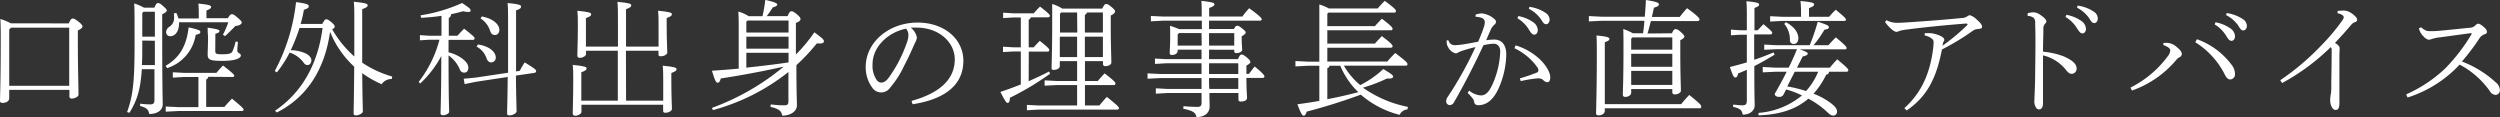 <svg xmlns="http://www.w3.org/2000/svg" viewBox="0 0 541.75 25.37"><rect x="0" y="0" width="541.75" height="25.37" fill="#333333" stroke="none"/><defs><style>.cls-1{fill:#fff;}</style></defs><title>bnr_sodan_txt01</title><g id="レイヤー_2" data-name="レイヤー 2"><g id="contents"><path class="cls-1" d="M14.9,5.07c.41-.94.62-1.05.86-1.05s.49.08,1.22.65.89.86.89,1.08-.24.49-1,.86V8.53c0,6.42.14,9.61.14,12,0,.46-.92.84-1.49.84a.47.47,0,0,1-.48-.49v-1.4H2V21.3c0,.62-.68,1-1.41,1-.43,0-.59-.16-.59-.43,0-.81.16-4.13.16-13.33,0-1.46,0-2.95-.08-4.43a14.31,14.31,0,0,1,2.27.94ZM2.38,6,2,6.4V18.6H15V6Z"/><path class="cls-1" d="M30.73,15c-.27,4.31-1,6.74-2.68,9.44l-.51-.16c1.24-3.43,1.62-6.42,1.62-14.36,0-7.07,0-7.77-.08-9.18a12.56,12.56,0,0,1,2.13.92h2.24c.35-.84.54-1,.79-1s.43.06,1.07.62.84.81.84,1-.27.49-1,.81V6.37c0,13,.11,15,.11,16.25s-1.14,2.08-2.92,2.08c-.16-.84-.43-1.35-2-1.73l.06-.51a14.84,14.84,0,0,0,2.07.16c.84,0,1-.24,1-1.11V15Zm.1-6.21v1.24c0,1.54,0,2.86-.08,4.07h2.81V8.83Zm2.73-6.24H31.08l-.25.27V7.94h2.73Zm2.32,11.72c2.89-1.68,4.51-4.13,5-8.34,2.24.51,2.53.67,2.53,1s-.21.43-1,.62a9.07,9.07,0,0,1-6.18,7.21Zm9.26,2.37a.81.81,0,0,1-.46.6v5.93h3.94c.46-.54.89-1,1.65-1.8,2.29,1.91,2.51,2.15,2.51,2.37s-.16.32-.43.32H38.61l-2.7.14V23.08l2.7.13H43V16.68H39.88l-2.43.14V15.66l2.43.13h7c.46-.51.92-1.08,1.46-1.59,2.18,1.7,2.42,2,2.42,2.21s-.16.27-.43.27ZM38.8,4.83V5.1c0,1.51-.73,2.75-1.92,2.75A.85.85,0,0,1,36,7a1.39,1.39,0,0,1,.73-1.21,2.24,2.24,0,0,0,1-2c0-.25,0-.6-.06-.87l.52-.13a5.43,5.43,0,0,1,.46,1.21h4.42v-1c0-.65,0-1.3-.08-2.22,2.48.24,2.75.43,2.75.73s-.21.43-1,.78V3.94h4.62c.51-.78.65-.86.89-.86s.46.08,1.24.75.89.84.89,1.06-.24.62-1.38.75c-.75.78-1.43,1.46-2.24,2.19l-.45-.3a19.26,19.26,0,0,0,1.16-2.7ZM46.65,11c0,.65.19.76,1.49.76s1.94-.11,2.21-.59A9.77,9.77,0,0,0,51.05,9l.51.08c-.05.6-.13,1.3-.13,1.89s.76.52.76,1.06-1.06,1.16-3.95,1.16S45,12.9,45,11.74c0-.67.08-1.67.08-3.89C45,7,45,6.67,45,6c2.27.3,2.56.49,2.56.73s-.21.4-.89.59Z"/><path class="cls-1" d="M69.85,5.18c.43-.83.62-1,.83-1s.52.11,1.08.59.76.68.76,1-.16.35-.54.56a23.06,23.06,0,0,0,4.8,5.91c0-2,0-4.29,0-7,0-2.86,0-3.83-.11-4.86,2.7.27,3,.46,3,.76s-.21.49-1.18.84V5.26c0,3.32,0,6.08,0,8.32a22.43,22.43,0,0,0,6.51,3l-.11.54a2.58,2.58,0,0,0-2.19,1.13,22.37,22.37,0,0,1-4.21-2.4c.06,6,.14,7.64.14,8.29,0,.4-.84.86-1.51.86-.33,0-.49-.14-.49-.41,0-1,.08-3.13.13-10.14a20.77,20.77,0,0,1-5.23-7.56C70.39,14.9,66.66,21,60,24.37L59.59,24C65.5,20,68.88,13.85,69.9,6.07h-5A37.82,37.82,0,0,1,63,10.88a8.15,8.15,0,0,1,3.35.75c.78.44,1.13.95,1.13,1.46s-.35,1-.78,1-.62-.1-1-.64a6.11,6.11,0,0,0-2.94-2.06A24.18,24.18,0,0,1,60,15.68l-.46-.29A40.88,40.88,0,0,0,64.15.46c2.32.3,2.76.51,2.76.89s-.3.51-1.06.78a24.75,24.75,0,0,1-.7,3.05Z"/><path class="cls-1" d="M97.2,11.34c2.35.56,4.29,2.08,4.29,3.26,0,.79-.35,1.14-.92,1.14a1,1,0,0,1-.94-.73,7,7,0,0,0-2.43-3c0,9.47.13,11.58.13,12.2,0,.4-.75.76-1.32.76-.35,0-.54-.14-.54-.41,0-.89.14-3.24.16-12.42a22.76,22.76,0,0,1-4.56,5.94l-.35-.32a25.22,25.22,0,0,0,4.51-9.15H93l-2,.13V7.61l2,.14h2.67V3.43c-1.4.21-2.88.35-4.42.43l-.11-.54a35.08,35.08,0,0,0,9-2.67c1.65,1.1,1.84,1.32,1.84,1.62s-.19.32-.6.32a3.92,3.92,0,0,1-1-.16c-.86.24-1.73.46-2.64.65a.84.84,0,0,1-.49.81V7.75h1.86c.51-.54,1-1.06,1.46-1.54,2.16,1.7,2.27,1.86,2.27,2.1s-.17.33-.44.33H97.2Zm12.9,4.42c0-2.32,0-5.26,0-9,0-4.1,0-5.07-.11-6.1,2.59.24,2.92.46,2.92.76s-.11.48-1.08.83V6.53c0,3.75,0,6.67,0,8.94l.79-.11c.32-.59.67-1.22,1.08-1.84,2.26,1.38,2.48,1.62,2.48,1.87a.4.4,0,0,1-.38.4l-4,.59c.06,5.43.14,6.89.14,7.75,0,.41-.84.87-1.54.87-.35,0-.51-.14-.51-.41,0-.94.08-2.43.13-7.91l-6.93,1.05-2.41.49-.19-1.16,2.54-.24Zm-6.53-6.12c2.59.37,3.86,1.7,3.86,2.8a1,1,0,0,1-1,1.08c-.43,0-.78-.29-1-.89a4.43,4.43,0,0,0-2.16-2.53Zm.84-6.08c2.78.54,3.8,1.95,3.8,2.89,0,.7-.38,1.13-1,1.13-.46,0-.81-.29-1-.89A4.93,4.93,0,0,0,104.14,4Z"/><path class="cls-1" d="M135.67,21.81h8.05V17.46c0-1.35,0-2.21-.11-3.23,2.7.27,3,.45,3,.75s-.19.49-1.13.84v1.7c0,3.7.13,5.26.13,6.1,0,.38-.67.81-1.4.81-.35,0-.51-.11-.51-.41V22.7H126v1.54c0,.4-.67.84-1.32.84-.38,0-.57-.14-.57-.54,0-1.08.11-2.84.11-7.18,0-1.41,0-2.27-.11-3.3,2.7.27,3,.46,3,.76s-.19.49-1.14.84v6.15h7.91V11H127v.7c0,.4-.67.83-1.32.83-.38,0-.57-.13-.57-.54,0-1.07.11-2.86.11-6.37,0-1.4,0-2.26-.11-3.29,2.7.27,3,.46,3,.76s-.19.48-1.14.83V10.1h6.94V5.21c0-2.51,0-3.81-.11-4.81,2.68.25,3,.44,3,.76s-.22.46-1.14.84v8.1h7.05V5.56c0-1.35,0-2.21-.11-3.24,2.7.27,3,.46,3,.76s-.19.48-1.13.83v1.7c0,3.16.13,4.94.13,5.78,0,.38-.67.81-1.4.81-.35,0-.51-.11-.51-.4V11h-7.05Z"/><path class="cls-1" d="M154.28,23.38a52.33,52.33,0,0,0,15.55-8.94C165,15.52,160.57,16.33,156.2,17c-.17.57-.33.92-.68.92s-.57-.38-1.24-2.59c1.89-.14,3.86-.27,5.8-.46V6.51c0-1.35,0-2.51-.08-4a8.47,8.47,0,0,1,2.24,1h3a34.73,34.73,0,0,0,.6-3.53c2.34.51,2.59.81,2.59,1s-.22.46-.95.6c-.4.64-.89,1.35-1.32,1.91h4.51c.4-.94.59-1.05.83-1.05s.49.08,1.14.62.83.84.83,1.08-.16.49-1,.84v6.83A33.13,33.13,0,0,0,176.47,7c1.89,1.38,2.16,1.67,2.05,2.05s-.49.4-1.51.35a43,43,0,0,1-4.43,4.72c0,6.1.11,7.64.11,8.72,0,1.27-1.35,2.22-3.19,2.22-.13-.89-.56-1.46-2.53-1.89l.05-.54c1,.1,1.92.19,2.83.19s1-.22,1-1V15.6a45.23,45.23,0,0,1-16.36,8.26ZM161.73,4.7V7.05h9.15V4.45H162Zm0,5.85h9.15V7.94h-9.15Zm9.15.89h-9.15v3.22c3.05-.33,6.1-.68,9.15-1.14Z"/><path class="cls-1" d="M197.53,21.86c5.53-1.51,9.37-4.31,9.37-9,0-3.56-3.22-6.88-8.37-6.88-.41,0-.73,0-1.19,0a3.57,3.57,0,0,1,1.35,2.13,2.77,2.77,0,0,1-.4,1.16c-.33.7-1.22,2.84-2.33,4.92A21,21,0,0,1,192.89,19a2.34,2.34,0,0,1-3.94-.1,7.4,7.4,0,0,1-1.35-4.4c0-5.32,5-9.61,11.25-9.61,5.73,0,9.91,3.53,9.91,8.28,0,6.27-5.7,8.61-11,9.42Zm-8.45-7.93a5.43,5.43,0,0,0,.92,3.43,1.31,1.31,0,0,0,.94.54c.46,0,.92-.17,1.54-.92a28.75,28.75,0,0,0,3.94-7.48,5,5,0,0,0,.43-1.89,2.08,2.08,0,0,0-.51-1.4C192.46,7,189.08,10.12,189.08,13.93Z"/><path class="cls-1" d="M222.91,17.6c1.51-.68,3-1.35,4.43-2.11l.21.49a60.28,60.28,0,0,1-8.71,5.21c0,.73-.17,1.08-.46,1.11s-.52-.3-1.6-2.38c1.54-.51,3-1.05,4.43-1.62V11.15h-1.54l-2.32.13V10.12l2.32.14h1.54V3.78H219.7l-2.32.13V2.75l2.32.14H224c.43-.49.89-1,1.38-1.46,1.94,1.51,2.13,1.78,2.13,2s-.16.32-.43.32h-3.7a.74.74,0,0,1-.46.51v6H224c.46-.52.86-.95,1.32-1.41,1.79,1.43,2.06,1.73,2.06,2s-.17.33-.44.33h-4Zm6.75-4.35v1.06c0,.56-.73.83-1.27.83s-.51-.16-.51-.46c0-.7.13-3.56.13-9.66,0-1.32,0-2.75,0-4.16a9.38,9.38,0,0,1,2.19,1h8.66c.41-.84.59-1,.84-1s.48.08,1.16.65.78.76.78,1-.27.49-.94.87V5.78c0,4.07.13,6.64.13,7.77,0,.43-.59.78-1.32.78a.44.44,0,0,1-.49-.43v-.65h-3.91v4.3h2.78c.51-.6.94-1.08,1.48-1.65,2.19,1.67,2.35,2,2.35,2.21s-.16.33-.43.33h-6.18v4.42h3.13c.54-.67,1-1.21,1.62-1.86,2.32,1.86,2.62,2.19,2.62,2.43s-.16.32-.43.32H225.07l-2.54.14V22.73l2.54.13h8.34V18.44H228.9l-2.53.13V17.41l2.53.14h4.51v-4.3ZM233.41,2.7H230l-.3.27V7.05h3.75Zm0,5.24h-3.75v4.42h3.75ZM239,7.05V2.7h-3.45a.74.74,0,0,1-.46.51V7.05Zm0,5.31V7.94h-3.91v4.42Z"/><path class="cls-1" d="M253,20.16l-2.53.14V19.14l2.53.13h7.37V16.92h-9l-2.7.14V15.9l2.7.13h9V13.71h-7.55l-2.54.14V12.69l2.54.13h7.55V10.77H255.2V11c0,.56-.54.91-1.24.91-.4,0-.48-.16-.48-.46,0-.51.1-1.67.1-3.86,0-1,0-1.34-.05-2a18.11,18.11,0,0,1,2,.73h4.91V4.48H252.1l-2.7.14V3.46l2.7.13h8.31c0-1.73,0-2.62-.08-3.4,2.51.27,2.84.46,2.84.73s-.22.48-1.14.81V3.59h7.18a19.94,19.94,0,0,1,1.49-1.81c2.35,1.7,2.72,2.19,2.72,2.38s-.16.32-.43.32H262V6.29h5.4c.35-.65.46-.7.68-.7s.4,0,1.08.56.78.68.78.9-.24.45-.87.83v.33c0,1.37.11,2,.11,2.51s-.59.78-1.29.78a.38.38,0,0,1-.43-.43v-.3H262c0,.67,0,1.38,0,2.05h6.26c.35-.78.54-1,.78-1s.49.08,1.14.62.78.81.78,1-.16.37-.86.78V16h.56c.33-.45.79-1.05,1.22-1.59,1.92,1.54,2.13,2,2.13,2.16s-.16.32-.43.32h-3.48c0,2.7.13,3.73.13,4.32s-.67.79-1.35.79c-.35,0-.51-.14-.51-.44V20.16h-6.29c0,1.46.05,2.33.05,2.89,0,1.35-1,2.32-2.86,2.32-.19-1-.73-1.35-2.86-1.81l.06-.56a28.71,28.71,0,0,0,2.91.16c.78,0,1-.16,1-1v-2Zm7.37-13H255.5l-.3.32V9.88h5.21ZM262,9.88h5.46V7.18H262Zm0,3.83c0,.79,0,1.54,0,2.32h6.34V13.71Zm0,3.21c0,.79,0,1.57.05,2.35h6.29V16.92Z"/><path class="cls-1" d="M298.54,1.84c.48-.57.94-1.06,1.53-1.65,2.22,1.62,2.43,1.94,2.43,2.21s-.16.33-.43.33h-14.2l-.24.27V5.67h10.31c.46-.54,1-1.08,1.51-1.62,2.16,1.65,2.32,1.94,2.32,2.19s-.16.32-.43.32H287.63V9.45h10.31c.46-.54,1-1.08,1.51-1.62,2.16,1.64,2.32,1.94,2.32,2.18s-.16.33-.43.33H287.63v3h13c.51-.62,1.1-1.24,1.72-1.86,2.46,1.86,2.65,2.16,2.65,2.43s-.16.32-.43.32H291.22a15.54,15.54,0,0,0,3.54,4.21,21.1,21.1,0,0,0,5-3.48c1.86,1.11,2.13,1.38,2.13,1.65s-.27.48-1.32.4A36,36,0,0,1,295.35,19a25.32,25.32,0,0,0,9.74,4.16l-.08.54a2.11,2.11,0,0,0-1.72,1.18,20.43,20.43,0,0,1-8.4-4.37c-3.75,1.38-7.77,2.65-11.71,3.67-.22.62-.38.89-.68.89s-.57-.4-1.35-2.48c1.7-.22,3.27-.46,4.75-.73V14.25h-2.48l-2.7.14V13.23l2.7.13h2.48V4.83c0-1.29,0-2.56,0-3.86a11,11,0,0,1,2.08.87ZM288.09,14.25c0,.3-.22.41-.46.54v6.7c2.27-.41,4.51-.95,6.72-1.52a17,17,0,0,1-3.91-5.72Z"/><path class="cls-1" d="M318.36,19.62a4.4,4.4,0,0,0,2.53,1.06c1.16,0,1.92-.87,2.81-3.05a18.89,18.89,0,0,0,1.4-6.45c0-1.3-.78-1.71-1.4-1.71a11.08,11.08,0,0,0-2.24.33c-2.4,5.21-4.89,9.8-6.4,12.39a1.07,1.07,0,0,1-.94.59.82.82,0,0,1-.73-.89,1.66,1.66,0,0,1,.35-.92,79.56,79.56,0,0,0,6-10.77c-1.11.27-2.05.52-3.13.89a5.73,5.73,0,0,0-.73.35,1,1,0,0,1-.51.11,2.58,2.58,0,0,1-1.57-1.35,1.9,1.9,0,0,1-.3-1,2.88,2.88,0,0,1,0-.46l.38,0a1.37,1.37,0,0,0,1.4,1.05,14.62,14.62,0,0,0,1.57-.14c1.11-.16,2.37-.4,3.48-.62.59-1.4,1-2.43,1.27-3.32a3.5,3.5,0,0,0,.16-.86c0-.78-.59-1.14-2-1.22l0-.46a4.73,4.73,0,0,1,1.3-.27,4.82,4.82,0,0,1,2.51,1c.46.35.62.57.62.87a1,1,0,0,1-.43.64,3.13,3.13,0,0,0-.7,1c-.33.73-.6,1.35-1,2.3a15.49,15.49,0,0,1,1.73-.14c1.46,0,2.62.95,2.62,3.21a18.87,18.87,0,0,1-1.76,7.59c-1.13,2.32-2.51,3.43-4.4,3.43a.81.81,0,0,1-.81-.73,1.49,1.49,0,0,0-.35-.78,8.32,8.32,0,0,0-1.05-1.14Zm11-2.64A37.23,37.23,0,0,0,333,15.74a.54.54,0,0,0,.38-.46,1.37,1.37,0,0,0-.3-.78,12.61,12.61,0,0,0-4.91-4.05l.27-.62a13.35,13.35,0,0,1,5.13,2.91c1.4,1.3,2.37,2.92,2.37,4,0,.73-.24,1.08-.65,1.08a1.46,1.46,0,0,1-.94-.54,1.72,1.72,0,0,0-1.22-.29,26.25,26.25,0,0,0-3.59.59ZM329,3.48a8.24,8.24,0,0,1,3.38,1.43,2.19,2.19,0,0,1,.86,1.6c0,.62-.35,1-.78,1s-.73-.41-1.22-1.22a7.14,7.14,0,0,0-2.4-2.32Zm2.43-2a8.38,8.38,0,0,1,3.48,1.3,1.79,1.79,0,0,1,.89,1.46c0,.62-.35,1-.75,1s-.57-.17-1.08-1a7.09,7.09,0,0,0-2.67-2.33Z"/><path class="cls-1" d="M362.31,7.21c.35-.76.51-.89.75-.89s.49,0,1.14.59.81.81.81,1-.14.43-.89.81v2.51c0,5.21.13,7.2.13,8.45,0,.43-.73.78-1.32.78-.35,0-.54-.19-.54-.43V19.3h-8.91v.78c0,.57-.67.92-1.27.92-.4,0-.54-.19-.54-.49,0-1,.14-3.23.14-10.31,0-1.13,0-2.51-.05-3.91a13.48,13.48,0,0,1,2.1.92h2.19c.13-.89.24-1.81.29-2.7H347l-2.69.13V3.48l2.69.14h9.42c.11-1.16.19-2.35.25-3.62,2.54.4,2.81.65,2.81.94s-.22.49-1.08.73c-.11.6-.27,1.27-.44,2H364a20.75,20.75,0,0,1,1.59-1.89c2.54,1.81,2.7,2.27,2.7,2.45s-.16.33-.43.33H357.75c-.25.89-.46,1.81-.73,2.7Zm2,15.36c.51-.65,1.11-1.33,1.75-2,2.49,2,2.6,2.24,2.6,2.56s-.17.33-.44.33H347.76V24c0,.62-.67,1-1.3,1-.43,0-.59-.17-.59-.44,0-.81.16-5.07.16-12.47,0-2.13,0-3.51-.08-4.4,2.24.19,2.81.43,2.81.71s-.14.45-1,.75V22.57ZM362.39,8.1h-8.64l-.27.3v2.37h8.91Zm0,3.56h-8.91v2.81h8.91Zm0,3.7h-8.91v3.05h8.91Z"/><path class="cls-1" d="M380.13,7.45c0,1.84,0,3.67,0,5.51,1.38-.46,2.76-1,4.21-1.6l.22.49c-1.51.92-3,1.75-4.4,2.48,0,6.86.08,7.78.08,8.51,0,1.1-1,2-2.59,2-.19-.91-.41-1.29-2.11-1.7l.06-.48c.86.1,1.54.16,1.94.16.78,0,1-.24,1-1.11V15.12c-.64.29-1.29.56-1.91.81-.11.7-.35.86-.62.86s-.49-.3-1.14-2.27c1.27-.32,2.49-.65,3.67-1v-6h-1.4l-2.05.13V6.42l2.05.14h1.4v-2c0-2.37,0-3.4-.1-4.29,2.4.22,2.75.4,2.75.7s-.16.43-1,.76V6.56h.7c.49-.51.84-.92,1.25-1.32,1.67,1.4,1.89,1.64,1.89,1.89s-.17.32-.44.32Zm16.2,8.1c0,.32-.14.54-.6.65A17.65,17.65,0,0,1,393,20.3a16.54,16.54,0,0,1,2.49,1.21c1.94,1.19,2.59,1.95,2.59,2.62a.82.82,0,0,1-.84.92c-.35,0-.67-.16-1.27-.76a19.26,19.26,0,0,0-4.1-2.91c-2.73,2.35-6.21,3.45-10.8,3.62l0-.54a16.69,16.69,0,0,0,9.42-3.78,20,20,0,0,0-3.43-1.3l-.54,1.05a1,1,0,0,1-.94.57c-.62,0-1-.27-1-.67.87-1.49,1.76-3.11,2.59-4.78h-2.48l-2.7.13V14.52l2.7.14h2.92c.64-1.3,1.24-2.62,1.8-4H385l-2.69.13V9.66L385,9.8h7.16a43.34,43.34,0,0,0,1.75-5.1c2.22.73,2.4.89,2.4,1.18s-.18.44-.94.54A24.81,24.81,0,0,1,393,9.8h3.21c.46-.51.89-1,1.62-1.7,2.21,1.83,2.32,2.08,2.32,2.32s-.16.27-.43.27H390c1.46.51,1.75.73,1.75.92s-.24.48-1.1.62l-1.25,2.43h7.13c.43-.54.95-1.11,1.59-1.81,2.3,1.92,2.41,2.1,2.41,2.43,0,.13-.17.27-.44.27ZM390.28,3a24,24,0,0,0-.11-2.78c2.62.24,2.95.43,2.95.73s-.22.46-1.11.81V3.64h4.35c.51-.56.86-1,1.45-1.53C399.89,3.83,400,4,400,4.27s-.16.26-.43.26H386.29l-2.7.14V3.51l2.7.13h4ZM387,4.8c2,1.08,2.7,2.41,2.7,3.49,0,.81-.43,1.24-1,1.24a.8.8,0,0,1-.83-.89,5.21,5.21,0,0,0-1.22-3.46Zm1.92,10.75-1.62,3.18a27.16,27.16,0,0,1,4.07,1A14.18,14.18,0,0,0,394,15.55Z"/><path class="cls-1" d="M408.78,4.37a4.81,4.81,0,0,0,2.51.57c.35,0,1.62-.05,2.73-.14,3.48-.24,6.29-.43,11.06-.89a2.17,2.17,0,0,0,1.19-.35c.25-.13.38-.27.6-.27a3.62,3.62,0,0,1,1.43.89c.75.65,1.21,1.16,1.21,1.6s-.3.43-.92.51a2,2,0,0,0-1.08.38,52.69,52.69,0,0,1-6.69,4.05c-1.19,6.12-3.13,10.12-7.64,13.22l-.51-.51c3.88-3.46,5.69-7.94,6.29-13.33,0-.25.05-.52.05-.9a1,1,0,0,0-.16-.62,3.29,3.29,0,0,0-1.76-.89l0-.51c.43,0,.86,0,1.21,0a6.72,6.72,0,0,1,2.22.62c.62.29.81.59.81.81a.39.39,0,0,1-.09.29,1.35,1.35,0,0,0-.16.38,3.13,3.13,0,0,0-.13.62,43.76,43.76,0,0,0,5.34-4.45.22.22,0,0,0,.08-.16c0-.11-.13-.22-.35-.19-4.13.32-8.82.78-12.58,1.27a14.5,14.5,0,0,0-1.64.27,4.33,4.33,0,0,1-.79.27c-.35,0-.89-.3-1.62-1.06a6.83,6.83,0,0,1-.89-1.08Z"/><path class="cls-1" d="M439.4,2.86a5.07,5.07,0,0,1,1.32-.19,2.88,2.88,0,0,1,1.51.62c.68.44,1.22,1,1.22,1.33a.69.69,0,0,1-.25.48,1.55,1.55,0,0,0-.4,1.19c0,1.24-.08,2.94-.08,4.91a17.13,17.13,0,0,1,4.45,1C449,13,450,13.82,450,14.82A1.11,1.11,0,0,1,449,16c-.57,0-.89-.32-1.38-.94A9,9,0,0,0,442.72,12c0,3.59,0,7.1,0,10.39,0,.81-.32,1.3-.81,1.32a.79.79,0,0,1-.7-.38,2.59,2.59,0,0,1-.35-1.67c0-.59.14-2.83.16-5.48s.06-4.56.06-6.31,0-3.27-.06-4.76a1.63,1.63,0,0,0-.29-1.21,2.32,2.32,0,0,0-1.35-.46Zm8.39.35a8.24,8.24,0,0,1,3.38,1.43,2.19,2.19,0,0,1,.86,1.6c0,.62-.35,1-.78,1S450.52,6.8,450,6a7.14,7.14,0,0,0-2.4-2.32Zm2.43-2a8.38,8.38,0,0,1,3.48,1.3A1.79,1.79,0,0,1,454.59,4c0,.62-.35,1-.75,1s-.57-.17-1.08-1a7.09,7.09,0,0,0-2.67-2.33Z"/><path class="cls-1" d="M468.83,9.29c.35,0,.62,0,.86,0a3.34,3.34,0,0,1,1.86.78c.81.65,1.25,1.14,1.25,1.62a.76.76,0,0,1-.49.7,2.48,2.48,0,0,0-.76.65A22.14,22.14,0,0,1,462,19.62l-.32-.64a22.78,22.78,0,0,0,8.07-6.78,2.2,2.2,0,0,0,.54-1.29c0-.46-.6-.81-1.51-1.17Zm7.26-.79a16.24,16.24,0,0,1,7.5,5.54,3.29,3.29,0,0,1,.73,1.94,1.11,1.11,0,0,1-1,1.24c-.46,0-.86-.32-1.24-1.13a17.54,17.54,0,0,0-6.37-6.94Zm4-3.67a8,8,0,0,1,3.38,1.43,2.18,2.18,0,0,1,.86,1.59c0,.63-.35,1-.78,1s-.73-.41-1.22-1.22a7.14,7.14,0,0,0-2.4-2.32Zm2.43-2A8.33,8.33,0,0,1,486,4.13a1.8,1.8,0,0,1,.9,1.46c0,.62-.36,1-.76,1s-.57-.17-1.08-1a7.16,7.16,0,0,0-2.67-2.32Z"/><path class="cls-1" d="M506.57,2.35c.46,0,.84-.06,1.16-.06a2.85,2.85,0,0,1,1,.14c.81.27,2.06,1.3,2.06,1.78,0,.32-.14.51-.52.62s-.48.22-1.16,1C508,7.15,507.19,8,506,9.29c.84.56,1,.83,1,1.18s-.05.87-.05,1.81v4.35c0,2.24,0,4.72,0,5.61,0,1.22-.27,1.59-.84,1.59s-1.16-.91-1.16-2.15a8.55,8.55,0,0,1,.08-.95,8.89,8.89,0,0,0,.16-1.89c0-2.1.08-4.53.08-8a.73.73,0,0,0-.21-.62A47,47,0,0,1,494.53,18l-.4-.62a54.29,54.29,0,0,0,9-7.64A43.62,43.62,0,0,0,507.6,4.4a1.3,1.3,0,0,0,.29-.7c0-.24-.32-.6-1.35-.84Z"/><path class="cls-1" d="M524.64,5.91a5.11,5.11,0,0,0,1,.68,2.33,2.33,0,0,0,1,.16c.35,0,1.3,0,1.92-.08,1.35-.11,3.48-.33,6.53-.65a1.84,1.84,0,0,0,1.38-.57.89.89,0,0,1,.56-.32c.22,0,.6.19,1.22.73s.67.83.67,1.08-.16.37-.64.54a2.14,2.14,0,0,0-1.06.94,48.62,48.62,0,0,1-3.72,4.91,22.8,22.8,0,0,1,7.39,4.57,2.23,2.23,0,0,1,.84,1.67,1,1,0,0,1-.89,1,1.54,1.54,0,0,1-1.3-.84A18.66,18.66,0,0,0,533,14a26.18,26.18,0,0,1-11.28,7.13l-.3-.68A29.71,29.71,0,0,0,530,14.71a39.69,39.69,0,0,0,5.53-7.21.3.3,0,0,0,.08-.19.15.15,0,0,0-.16-.13l-6.56.89a9,9,0,0,0-2,.41,1.5,1.5,0,0,1-.59.13,2,2,0,0,1-1.13-.73,3.66,3.66,0,0,1-.84-1.24c-.05-.13-.13-.38-.16-.49Z"/></g></g></svg>